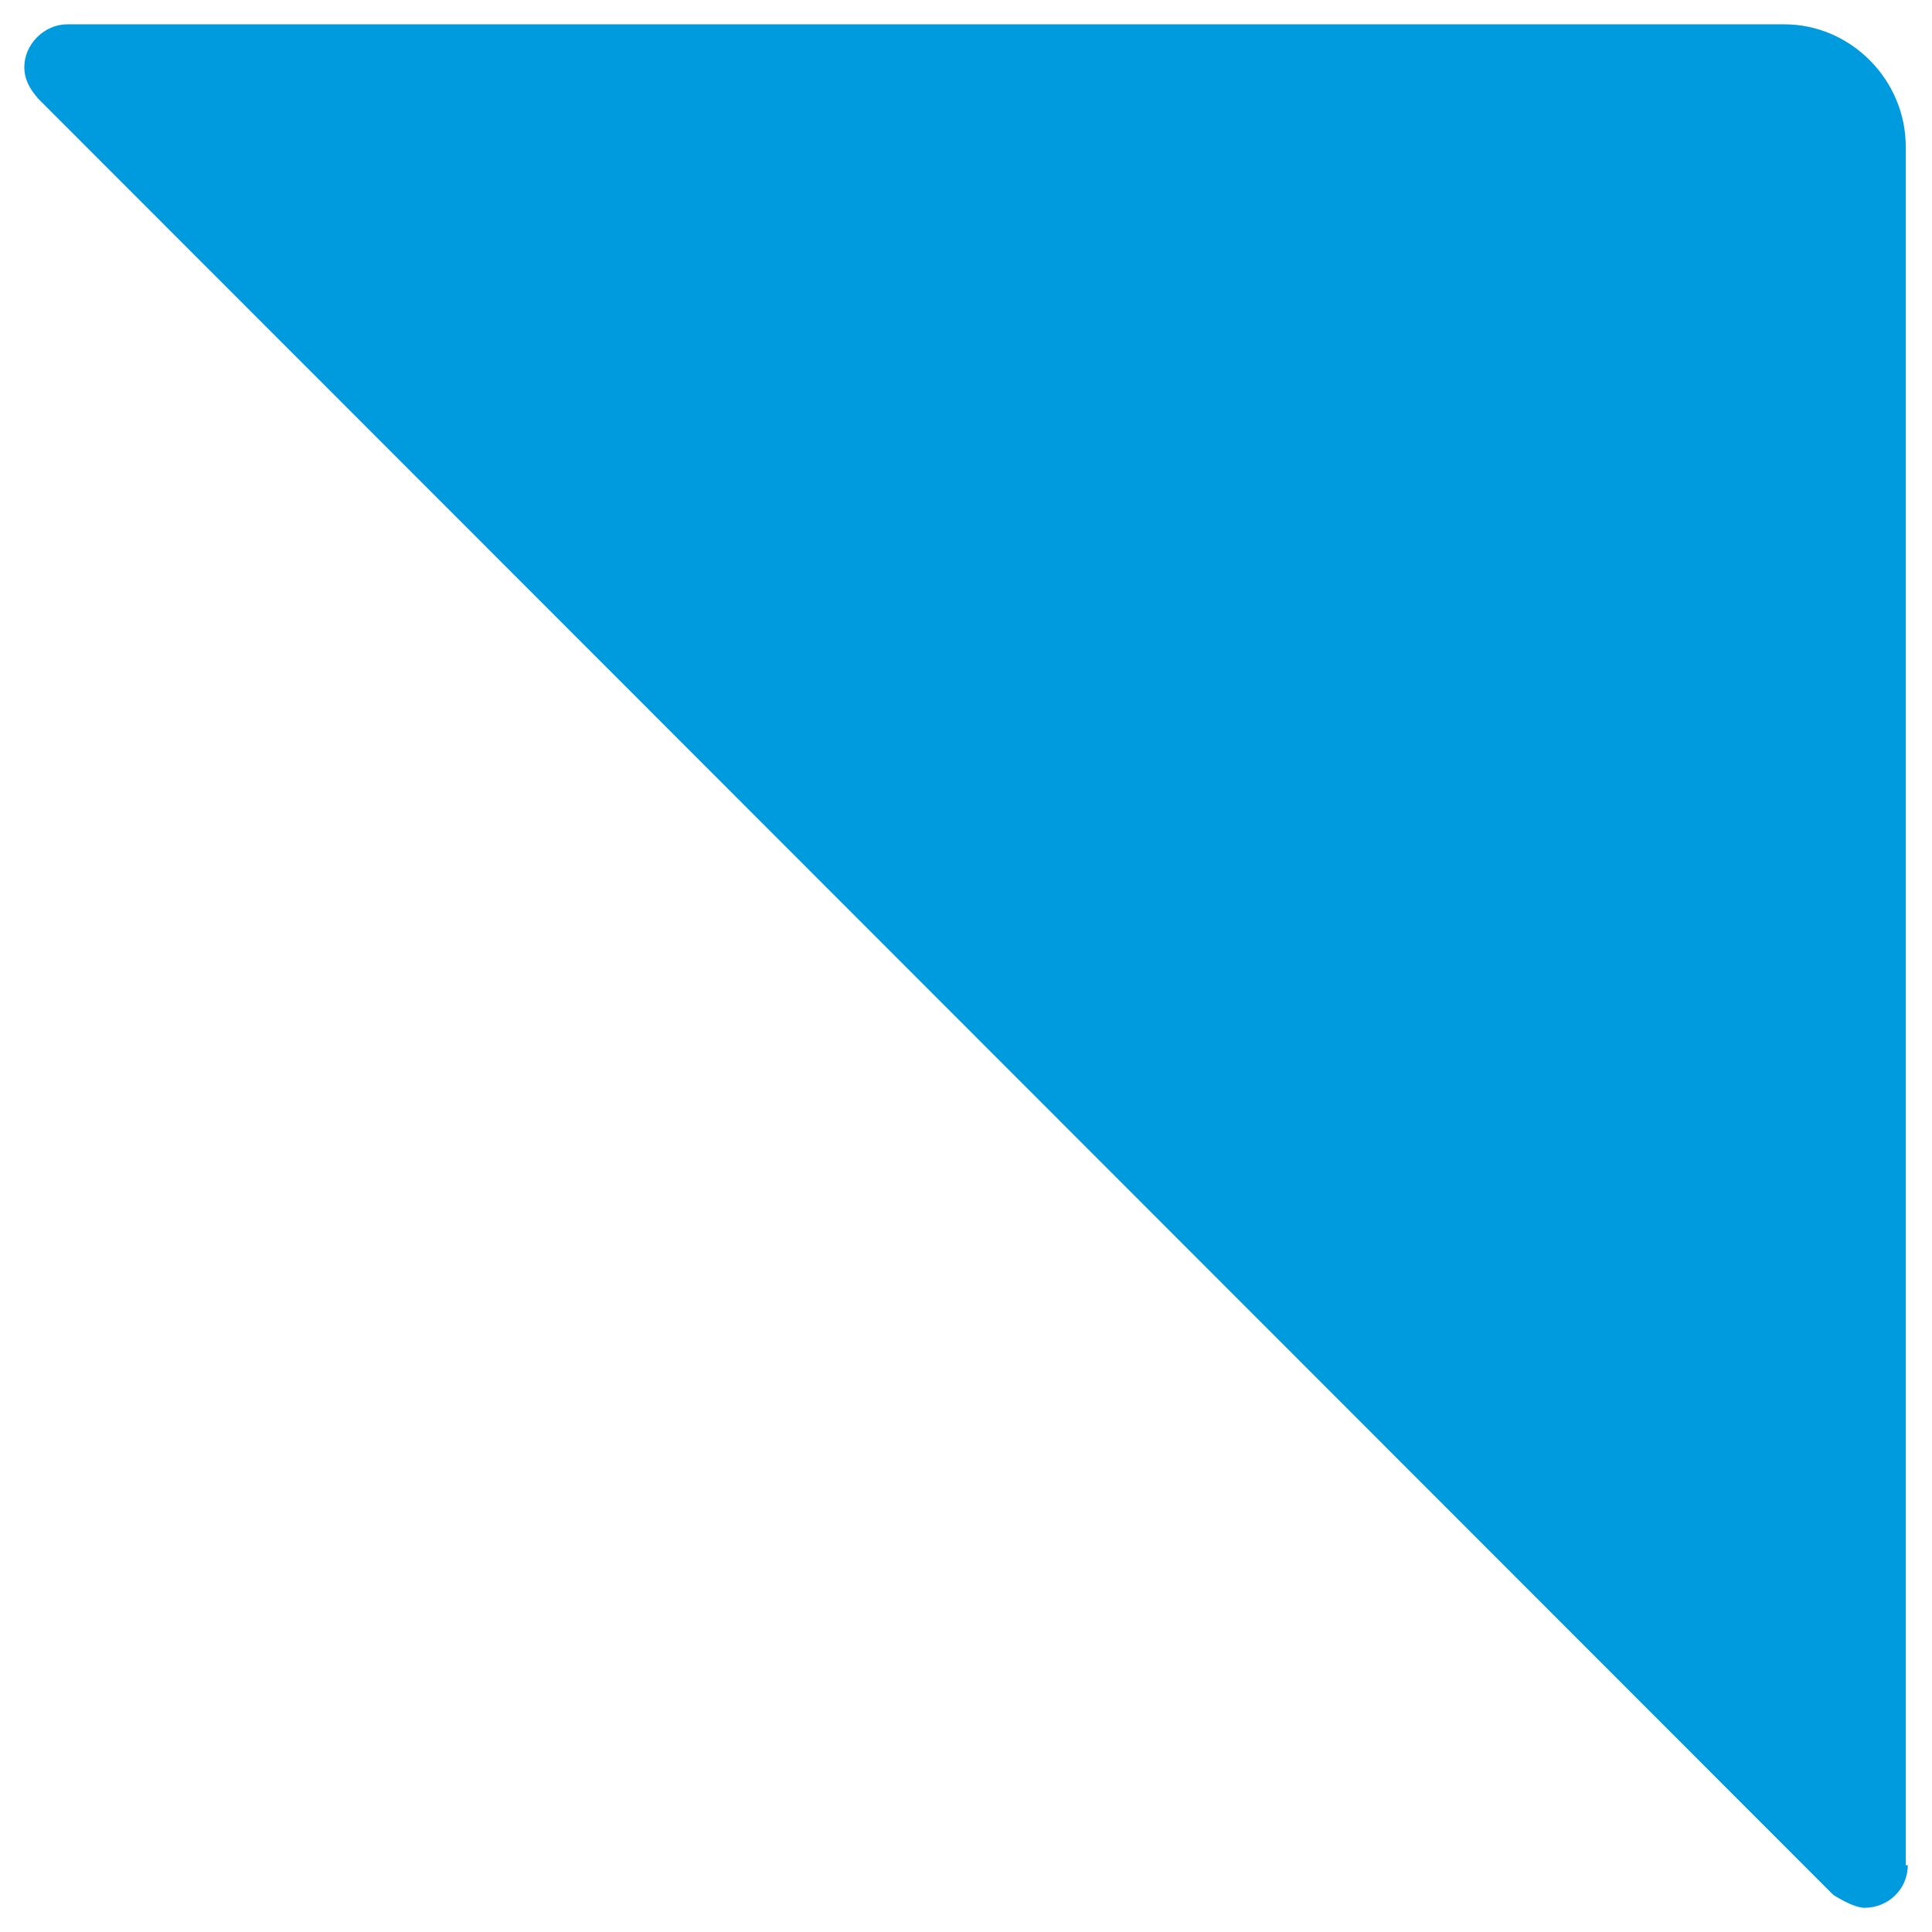<svg width="17" height="17" viewBox="0 0 17 17" fill="none" xmlns="http://www.w3.org/2000/svg">
<path d="M16.769 16.412V1.29C16.769 0.703 16.286 0.214 15.7 0.214H0.593C0.386 0.214 0.214 0.393 0.214 0.589C0.214 0.703 0.265 0.785 0.334 0.866L16.131 16.673C16.131 16.673 16.304 16.787 16.407 16.787C16.614 16.787 16.787 16.624 16.787 16.412" fill="#009ADF"/>
</svg>
